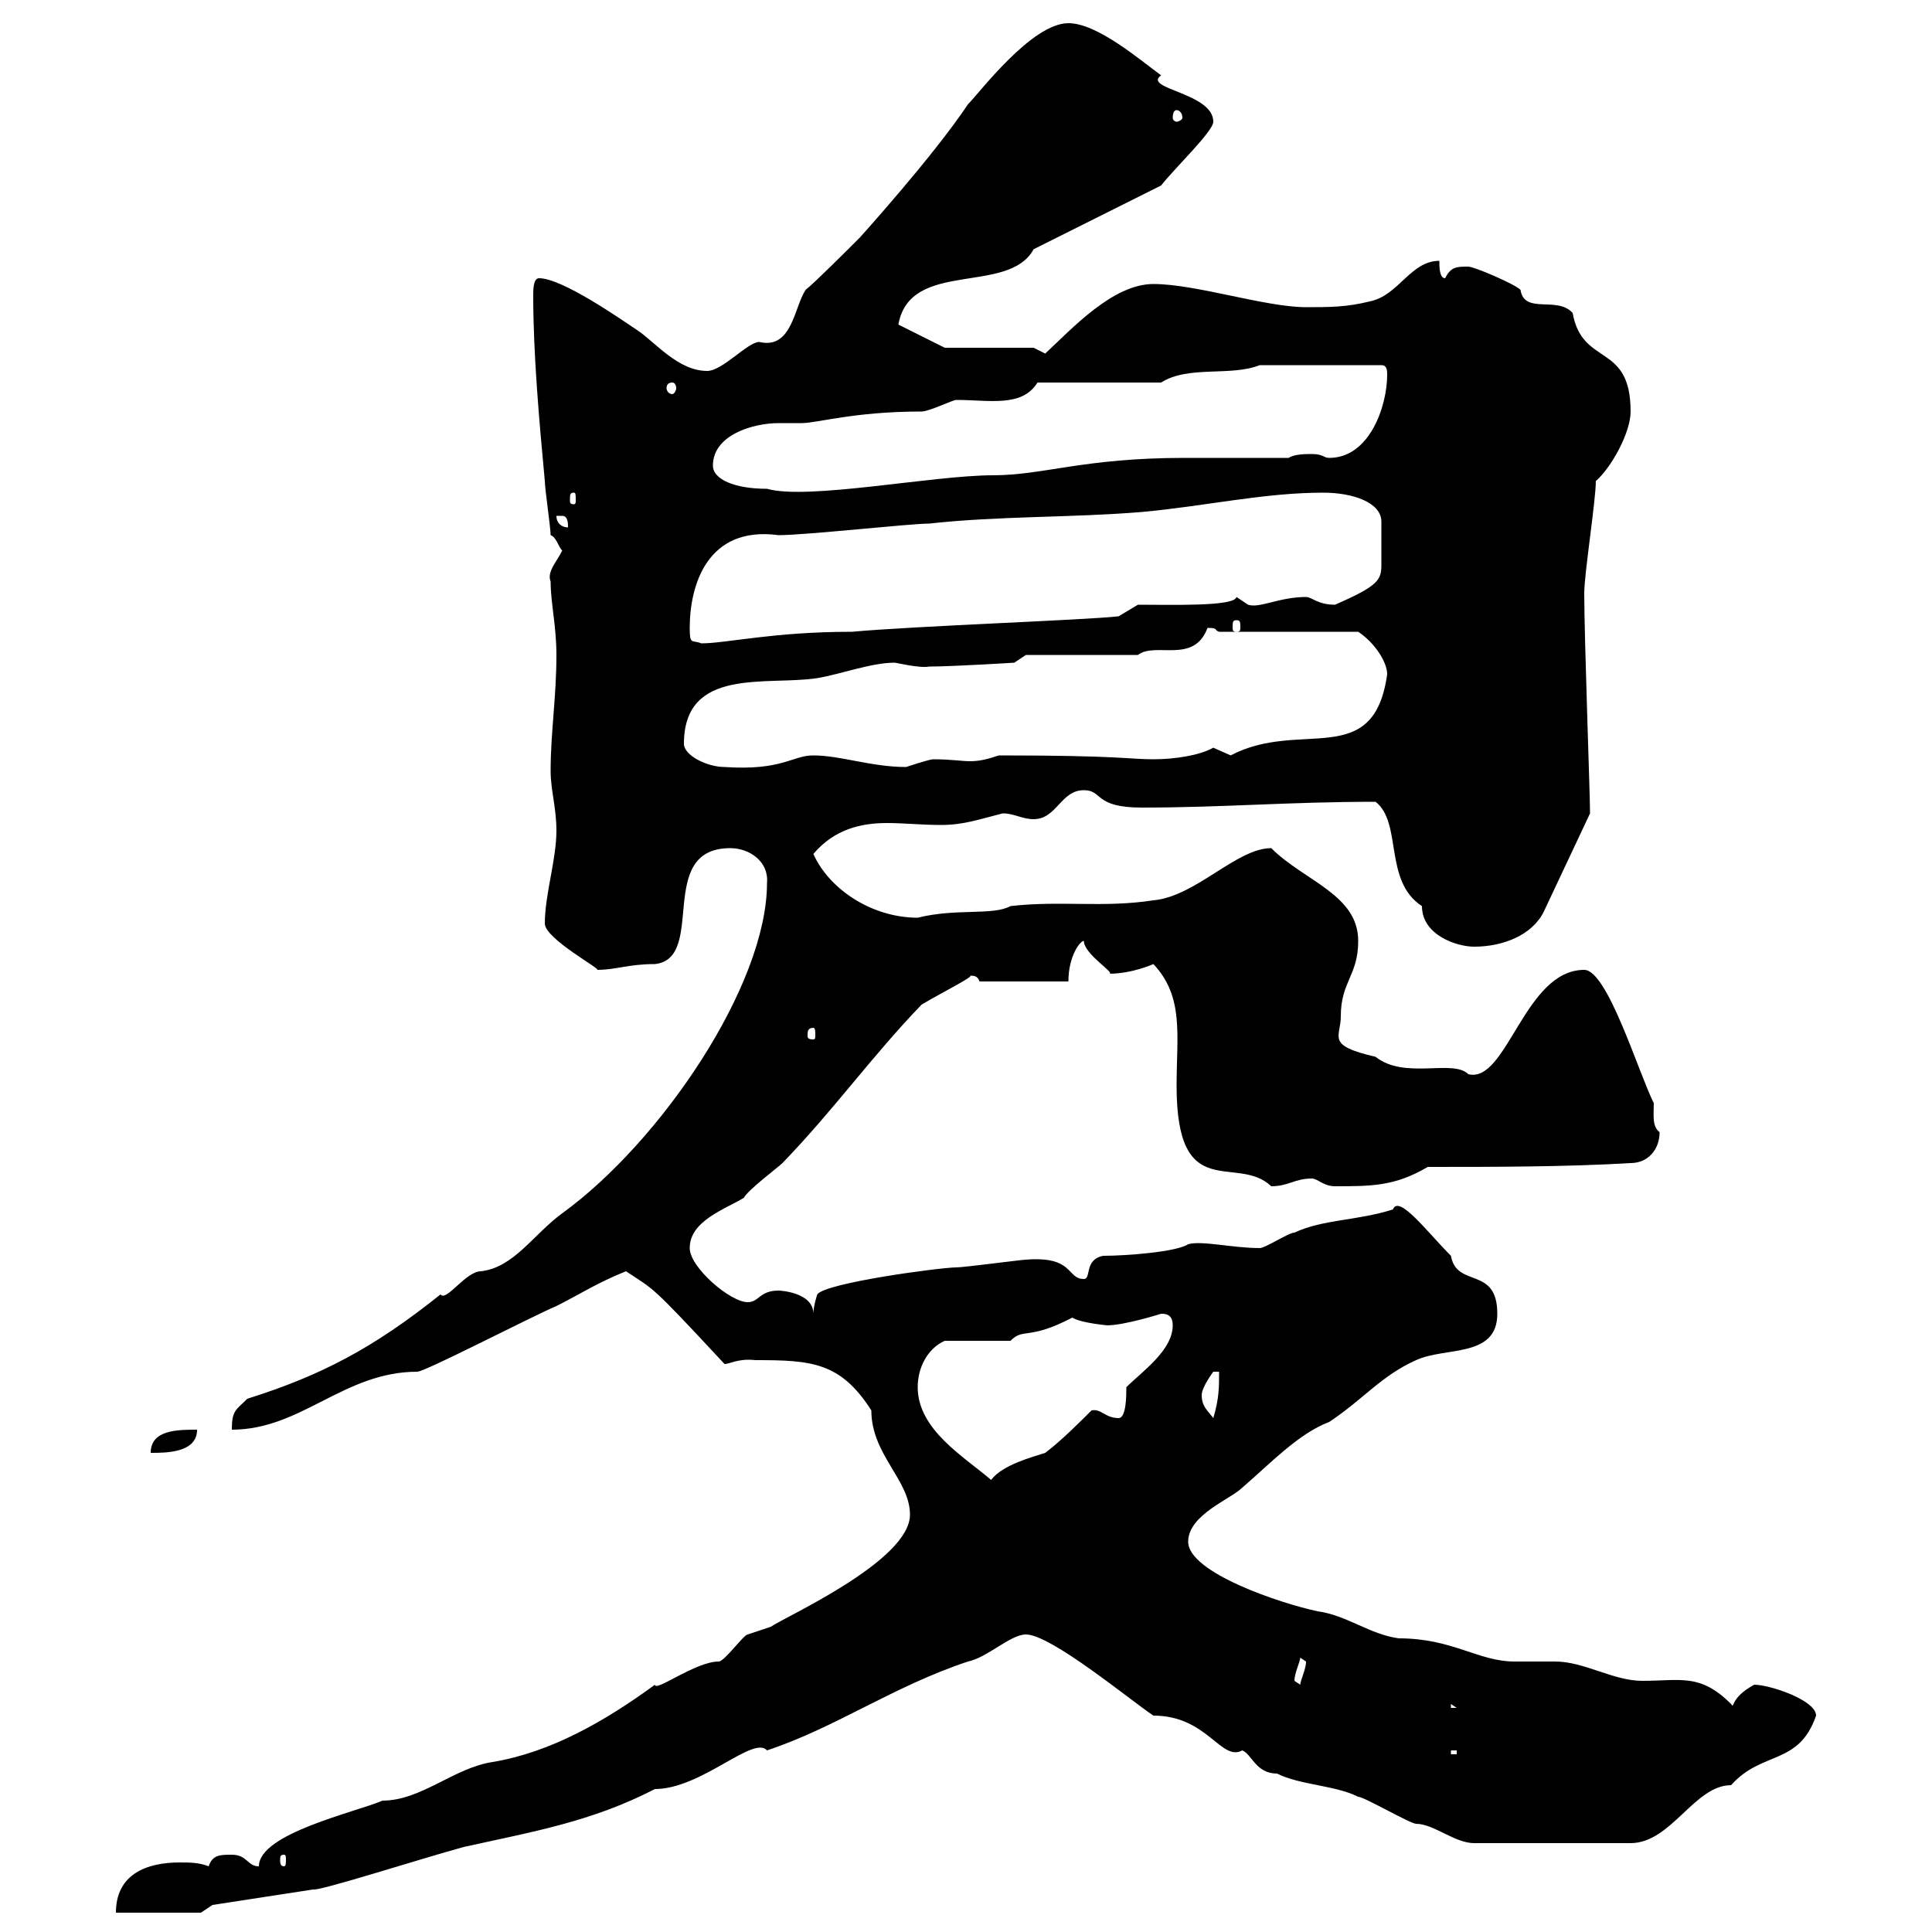 <svg xmlns="http://www.w3.org/2000/svg" xmlns:xlink="http://www.w3.org/1999/xlink" width="300" height="300"><path d="M32.40 289.80C30.90 289.20 29.40 289.20 27.90 289.20C22.80 289.20 18 291 18 297L31.20 297L33 295.80L48.60 293.40C49.50 293.70 65.40 288.60 72 286.80C82.80 284.40 91.80 282.90 101.70 277.80C108.90 277.80 117 269.40 119.10 271.80C129.90 268.20 138.60 261.90 150.30 258C153.30 257.40 156.90 253.80 159.30 253.80C163.20 253.80 175.50 264 179.10 266.40C187.50 266.40 189.60 273.60 192.90 271.80C194.40 272.40 195 275.40 198.30 275.40C201.90 277.20 207.30 277.20 210.90 279C211.80 279 219 283.20 219.90 283.20C222.60 283.20 225.90 286.20 228.90 286.20L253.20 286.20C259.50 286.20 263.10 277.20 268.80 277.20C273.60 271.80 279.30 274.20 282 266.40C282 264 274.80 261.60 272.40 261.60C268.50 263.70 269.40 265.50 268.80 264.60C264 259.80 261 261 255 261C250.50 261 246 258 241.50 258C240.60 258 236.10 258 235.20 258C229.50 258 225.60 254.40 217.20 254.40C212.70 253.80 209.10 250.80 204.60 250.20C198.90 249 184.50 244.20 184.50 239.40C184.50 235.20 191.10 232.80 192.90 231C197.10 227.40 201.60 222.60 206.40 220.80C211.80 217.20 214.50 213.60 219.90 211.20C224.40 209.10 232.50 210.90 232.50 204C232.50 196.50 226.20 200.10 225.30 195C221.70 191.40 217.20 185.40 216.30 187.80C210.60 189.60 205.50 189.30 201 191.40C200.10 191.40 196.50 193.80 195.60 193.80C191.40 193.80 186.60 192.60 184.50 193.20C182.70 194.40 174.90 195 171.30 195C168.30 195.60 169.50 198.60 168.30 198.60C165.60 198.60 166.80 195 159.30 195.60C158.70 195.60 149.70 196.80 148.50 196.80C146.10 196.80 128.10 199.20 126.90 201C126.90 201 126.30 202.80 126.30 204C126.30 200.70 121.20 200.40 120.90 200.40C117.90 200.40 117.90 202.20 116.10 202.20C113.40 202.20 107.10 196.80 107.10 193.80C107.10 189.60 112.50 187.80 115.50 186C116.10 184.80 120.90 181.20 121.50 180.60C129.60 172.20 135.30 164.10 143.10 156C146.10 154.20 151.50 151.50 150.60 151.50C151.20 151.50 151.80 151.50 152.10 152.40L165.90 152.40C165.90 148.50 167.70 146.10 168.30 146.10C168.30 148.20 173.40 151.20 172.20 151.20C175.80 151.20 179.10 149.70 179.10 149.70C183.90 154.80 182.70 160.80 182.70 168.60C182.70 187.20 192 179.10 197.40 184.20C200.10 184.20 201 183 203.70 183C204.60 183 205.50 184.20 207.30 184.20C213 184.20 216.60 184.20 221.70 181.20C231.60 181.20 243.30 181.20 253.20 180.60C255.90 180.60 257.70 178.50 257.70 175.80C256.50 174.90 256.80 173.10 256.80 171.30C254.40 166.50 249.60 150.60 246 150.60C236.70 150.60 234 168.30 228 166.80C225.60 164.40 218.10 167.70 213.60 164.10C205.80 162.30 208.20 161.10 208.20 157.80C208.20 152.40 210.90 151.50 210.90 146.10C210.90 138.90 202.50 136.80 197.40 131.70C192 131.70 185.70 139.20 179.10 139.80C171.30 141 164.70 139.80 156.90 140.70C154.20 142.20 148.50 141 142.50 142.50C135.30 142.50 128.70 138 126.30 132.60C129.60 128.70 133.80 127.80 137.70 127.80C140.40 127.80 143.10 128.10 146.10 128.10C149.70 128.10 152.10 127.20 155.70 126.30C157.50 126.30 158.70 127.20 160.50 127.20C164.10 127.20 164.70 122.70 168.30 122.70C171.30 122.70 169.80 125.40 177.30 125.40C189.90 125.40 200.10 124.50 213.60 124.50C217.80 127.80 214.80 136.80 220.80 140.70C220.80 145.20 226.20 147 228.90 147C233.40 147 237.90 145.20 239.70 141.60L246.90 126.30C246.90 123.30 246 99 246 92.10C246 89.10 247.80 77.70 247.80 74.70C250.20 72.60 253.20 67.20 253.20 63.90C253.20 53.10 245.70 57 244.20 48.60C241.80 45.90 236.70 48.90 236.10 45C235.20 44.10 228.90 41.40 228 41.40C226.20 41.40 225.30 41.40 224.40 43.20C223.50 43.20 223.50 41.40 223.50 40.50C219 40.50 217.20 45.90 212.70 46.80C209.10 47.70 206.40 47.70 202.80 47.70C196.50 47.70 185.70 44.10 179.10 44.10C172.80 44.10 166.50 51 162.30 54.90C162.30 54.90 160.50 54 160.50 54L146.70 54L139.50 50.40C141.30 40.20 156.60 45.90 160.50 38.70L180.30 28.80C182.40 26.10 188.40 20.40 188.40 18.90C188.40 14.40 177.30 13.80 180.30 11.70C177 9.30 170.40 3.60 165.90 3.60C160.20 3.60 152.10 14.40 150.30 16.20C144.90 24.30 133.50 36.90 133.50 36.90C131.70 38.70 126.30 44.10 125.10 45C123.30 47.70 123 54.30 117.90 53.10C116.10 53.10 112.20 57.60 109.80 57.60C105.30 57.60 101.70 53.10 99 51.30C96.30 49.50 87.30 43.20 83.70 43.20C82.80 43.20 82.80 45 82.80 45.90C82.80 54.90 83.70 65.10 84.60 74.70C84.60 75.90 85.50 81.90 85.50 83.10C86.40 83.40 86.70 84.90 87.30 85.50C86.40 87.30 84.90 88.80 85.50 90.30C85.50 93.60 86.40 97.20 86.40 101.70C86.40 108.30 85.50 113.70 85.50 119.70C85.50 122.70 86.40 125.40 86.40 129C86.40 133.50 84.60 138.90 84.60 143.40C84.60 145.80 93.60 150.60 92.70 150.60C95.70 150.60 97.50 149.70 101.70 149.70C109.80 148.80 101.70 131.70 113.40 131.70C116.40 131.70 119.40 133.80 119.10 137.10C119.10 153 102.60 177.30 87.30 188.40C82.80 191.70 79.80 196.80 74.70 197.40C72.30 197.40 69.30 202.20 68.40 201C57.90 209.40 49.80 213.60 38.40 217.20C36.60 219 36 219 36 222C46.80 222 53.40 213 64.80 213C66 213 82.20 204.60 86.40 202.80C90 201 92.70 199.20 97.20 197.40C101.70 200.40 100.80 199.20 112.50 211.80C113.40 211.80 114.60 210.90 117.30 211.20C126 211.20 130.50 211.50 135.30 219C135.30 225.90 141.30 229.80 141.30 235.20C141.30 242.40 121.80 251.10 119.70 252.60C119.70 252.60 116.10 253.80 116.10 253.80C115.50 253.80 112.50 258 111.60 258C108 258 101.70 262.80 101.70 261.60C93.90 267.30 85.50 272.10 76.50 273.60C70.50 274.50 65.40 279.60 59.40 279.60C55.20 281.40 40.20 284.70 40.20 289.80C38.40 289.80 38.40 288 36 288C34.20 288 33 288 32.40 289.80ZM44.10 288C44.40 288 44.40 288.30 44.40 288.90C44.40 289.20 44.40 289.80 44.10 289.80C43.50 289.80 43.50 289.20 43.50 288.90C43.50 288.30 43.50 288 44.10 288ZM225.30 271.80L226.20 271.80L226.20 272.40L225.30 272.40ZM225.30 264.60L226.20 265.20L225.30 265.20ZM201 261C201 259.80 201.90 258 201.90 257.40C201.90 257.40 202.80 258 202.80 258C202.80 259.20 201.90 261 201.90 261.60C201.90 261.60 201 261 201 261ZM142.50 215.40C142.50 212.40 144 209.40 146.70 208.20L156.90 208.20C159 206.10 159.60 208.20 166.50 204.60C168 205.50 172.20 205.80 171.90 205.80C174.60 205.80 180.30 204 180.30 204C180.90 204 182.10 204 182.10 205.80C182.10 209.70 177.30 213 174.90 215.40C174.90 216.60 174.90 220.20 173.70 220.20C171.60 220.20 171 218.70 169.50 219C167.70 220.80 164.70 223.80 162.30 225.60C160.50 226.20 155.70 227.40 153.90 229.80C149.70 226.20 142.50 222 142.50 215.40ZM30.60 222C27.60 222 23.40 222 23.40 225.60C25.80 225.60 30.60 225.60 30.60 222ZM186.60 216.60C186.60 215.40 188.40 213 188.40 213L189.30 213C189.30 215.40 189.30 217.20 188.40 220.20C187.50 219 186.60 218.40 186.60 216.60ZM126.30 159.60C126.60 159.60 126.60 160.20 126.60 160.80C126.60 161.10 126.60 161.40 126.30 161.40C125.40 161.40 125.40 161.10 125.40 160.80C125.40 160.20 125.40 159.60 126.30 159.60ZM106.20 115.50C106.20 103.50 119.10 106.50 126.90 105.30C130.50 104.70 135.30 102.90 138.90 102.90C139.20 102.90 142.80 103.80 144.30 103.50C147.90 103.50 157.50 102.90 157.50 102.90L159.30 101.70L176.70 101.70C179.40 99.60 185.40 103.20 187.50 97.50C189.30 97.50 188.40 97.80 189.30 98.10L210.90 98.10C213.60 99.90 215.40 102.90 215.40 104.70C213.30 119.70 201.90 111.60 191.10 117.30C191.10 117.30 188.40 116.10 188.40 116.10C186.30 117.30 182.40 117.90 179.10 117.90C175.20 117.90 174 117.30 155.10 117.30C153.30 117.90 152.10 118.20 150.60 118.20C149.40 118.20 147.60 117.90 144.90 117.90C144.30 117.90 140.70 119.10 140.70 119.10C135.30 119.10 130.50 117.30 126.30 117.30C123 117.30 121.50 119.70 112.50 119.10C109.80 119.10 106.20 117.30 106.20 115.50ZM107.10 97.50C107.10 90.90 109.80 81.60 120.90 83.10C125.10 83.10 141.30 81.30 144.30 81.30C155.10 80.10 166.50 80.40 177.30 79.50C187.20 78.60 196.20 76.50 205.50 76.50C210 76.50 214.50 78 214.50 81C214.50 81.90 214.50 83.10 214.50 83.70C214.50 85.50 214.50 87 214.50 87.60C214.50 90 214.20 90.90 207.30 93.90C204.60 93.90 203.70 92.70 202.80 92.70C198.60 92.70 195.60 94.50 193.80 93.90C193.80 93.90 192 92.70 192 92.70C191.70 94.20 182.10 93.90 176.70 93.90L173.70 95.70C168.30 96.30 142.20 97.20 132.30 98.10C120 98.10 112.80 99.90 108.90 99.90C107.40 99.30 107.10 100.20 107.10 97.50ZM192 96.30C192.60 96.30 192.60 96.60 192.60 97.50C192.60 97.80 192.60 98.10 192 98.10C191.40 98.10 191.40 97.80 191.40 97.50C191.40 96.60 191.40 96.30 192 96.30ZM86.40 80.10C86.40 80.10 86.40 80.10 87.30 80.10C88.20 80.10 88.20 81.30 88.20 81.90C87.30 81.90 86.40 81.30 86.40 80.10ZM89.10 76.50C89.40 76.50 89.40 76.80 89.40 77.70C89.40 78 89.40 78.30 89.10 78.30C88.50 78.30 88.50 78 88.50 77.70C88.50 76.80 88.50 76.50 89.10 76.50ZM110.70 72.30C110.70 67.50 117 65.70 120.90 65.70C122.40 65.70 123.30 65.70 124.50 65.70C126.90 65.70 132.60 63.90 143.10 63.90C144.30 63.90 147.90 62.10 148.50 62.10C153.60 62.10 158.70 63.30 161.10 59.40L180.30 59.40C184.50 56.70 191.10 58.50 195.60 56.70L214.50 56.70C215.40 56.70 215.40 57.60 215.40 58.20C215.40 63 212.70 71.10 206.40 71.10C205.50 71.10 205.50 70.50 203.70 70.50C202.80 70.50 201 70.50 200.10 71.10L183.90 71.10C168.30 71.10 162 73.80 154.20 73.80C144.90 73.80 125.40 77.70 119.10 75.90C114 75.90 110.70 74.40 110.70 72.30ZM104.40 59.40C104.70 59.40 105 59.70 105 60.30C105 60.60 104.70 61.20 104.40 61.20C103.80 61.20 103.50 60.60 103.50 60.30C103.50 59.70 103.80 59.40 104.40 59.40ZM182.70 17.10C183 17.10 183.60 17.40 183.60 18.30C183.60 18.60 183 18.90 182.70 18.90C182.40 18.90 182.10 18.60 182.10 18.30C182.10 17.40 182.40 17.10 182.70 17.10Z"/></svg>